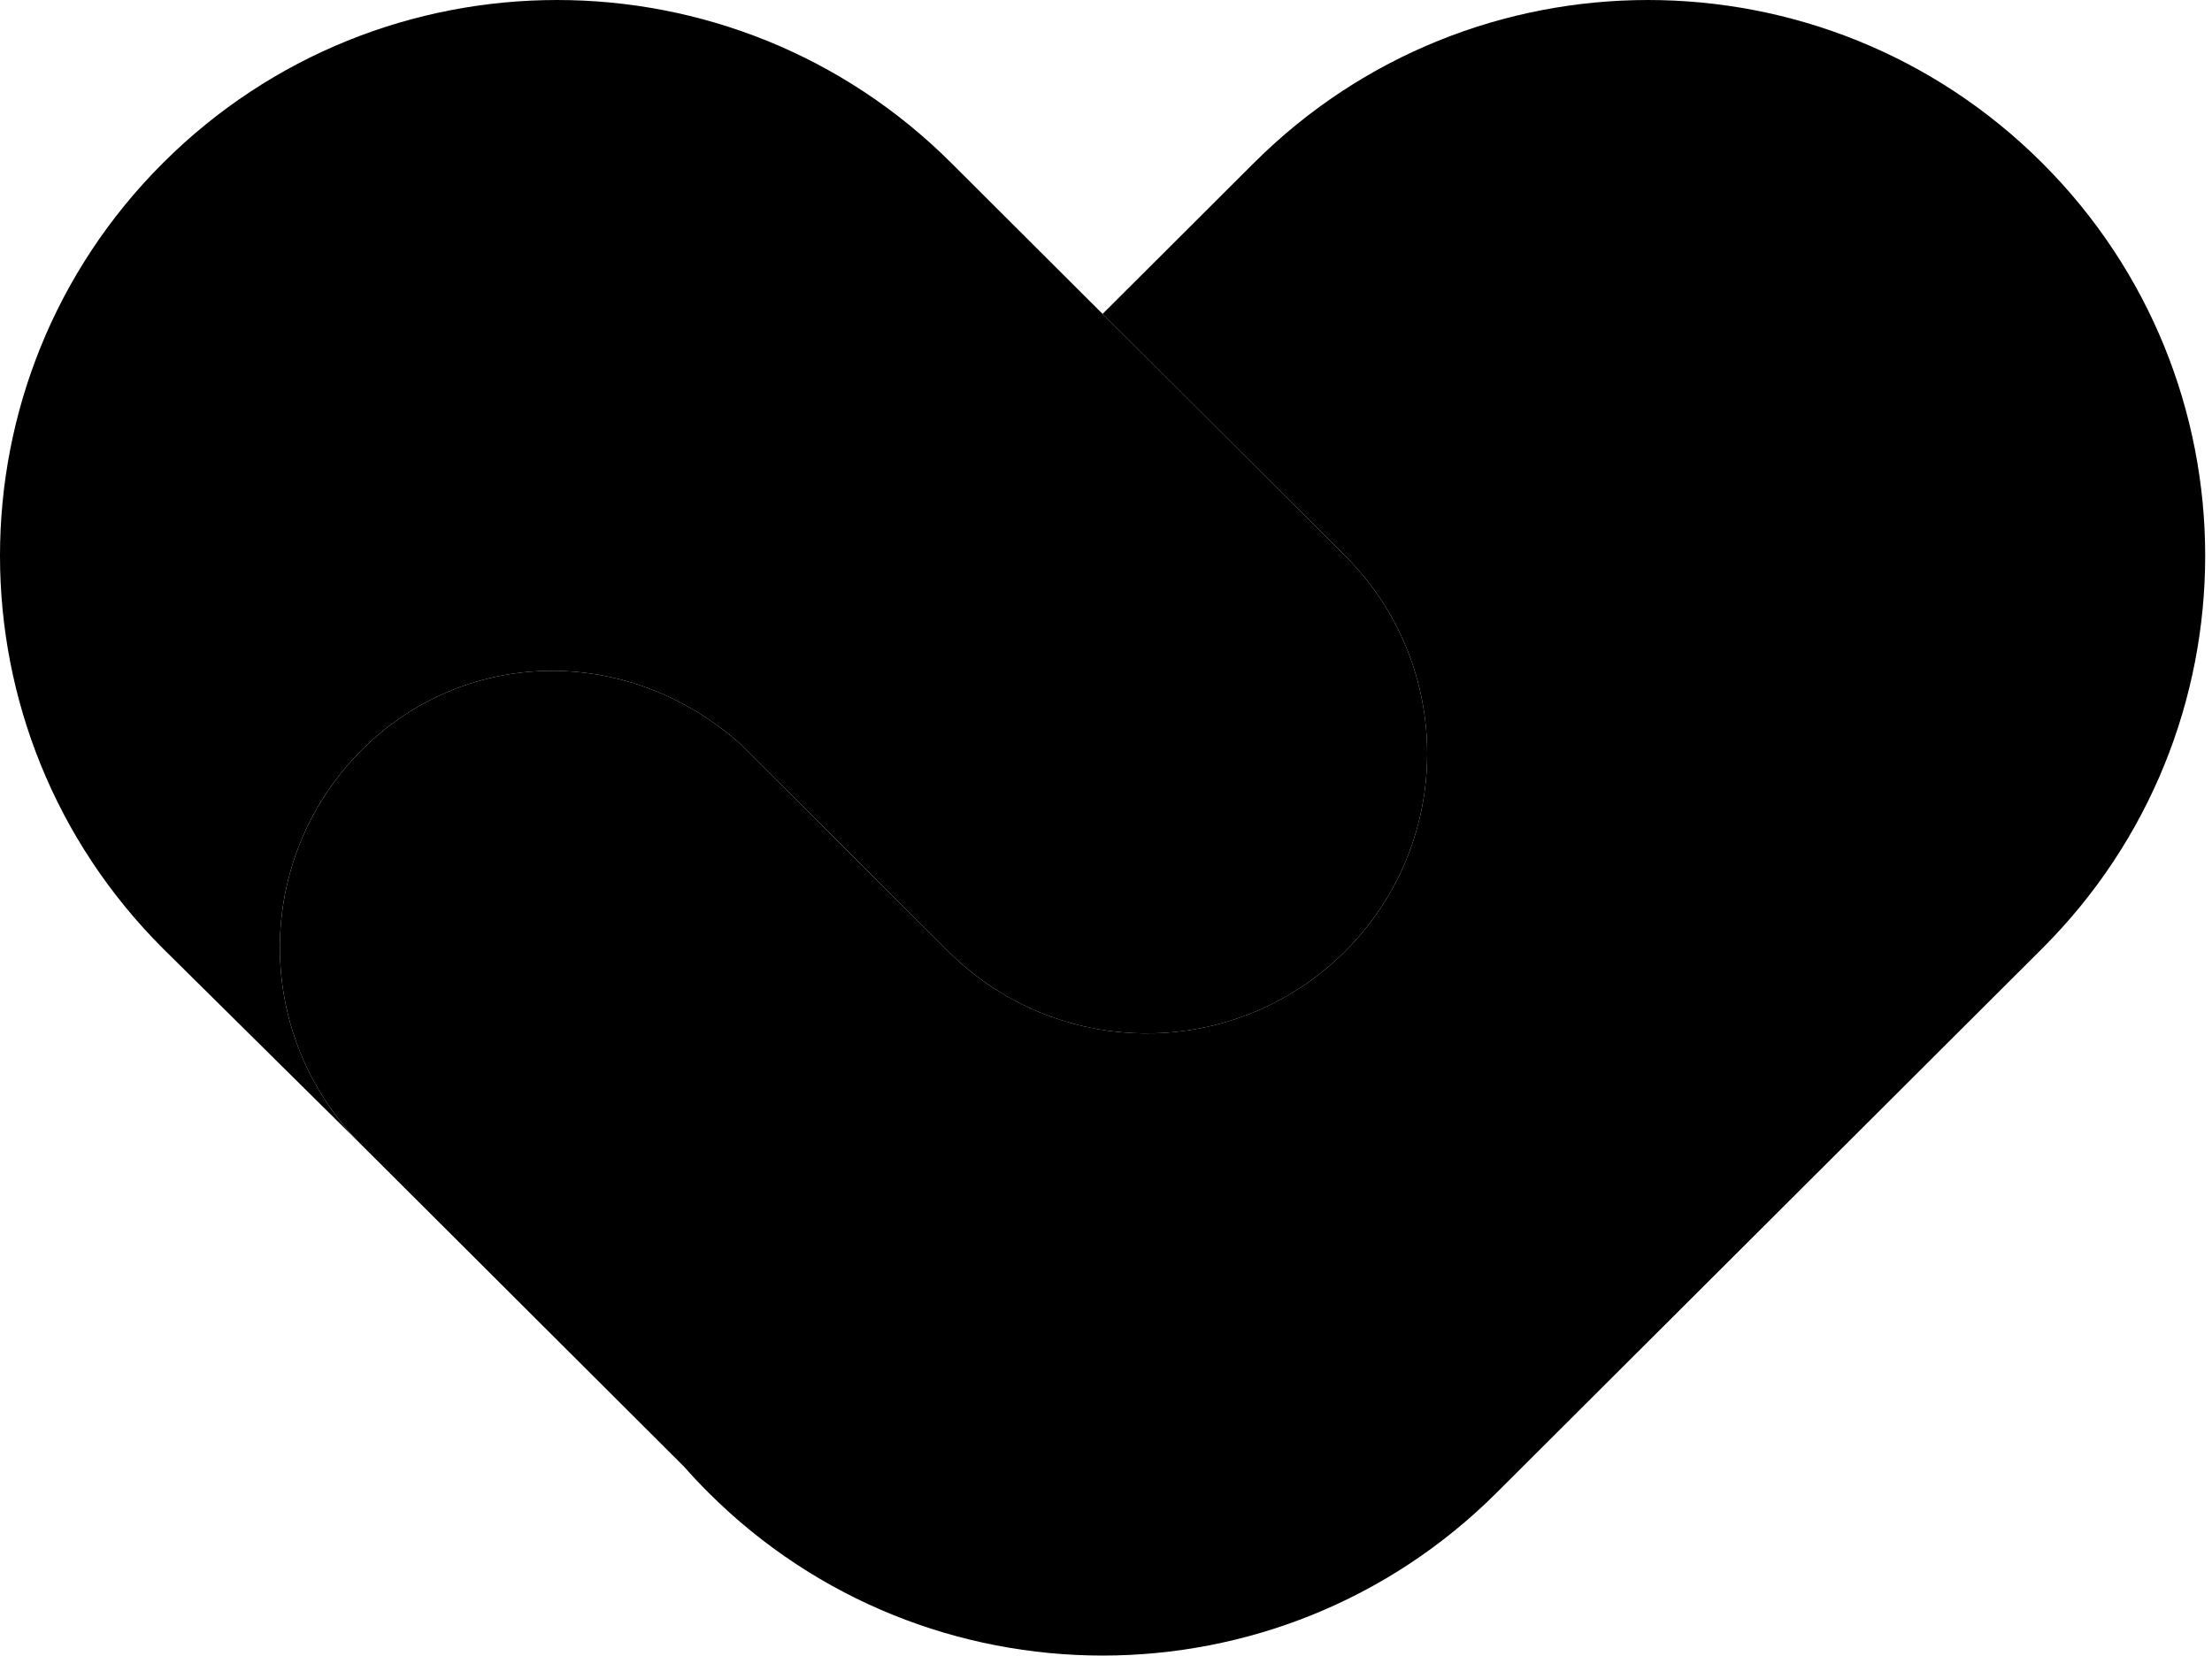<svg width="179" height="134" viewBox="0 0 179 134" fill="none" xmlns="http://www.w3.org/2000/svg">
<path d="M76.963 13.175C59.357 -4.391 30.811 -4.391 13.205 13.175C-4.402 30.74 -4.402 59.221 13.205 76.787L29.296 92.71C20.431 83.865 20.431 69.525 29.296 60.681C37.552 52.444 50.695 52.077 59.853 60.161L76.74 77.009C85.605 85.853 99.978 85.853 108.842 77.009C117.707 68.165 117.707 53.825 108.842 44.98L76.963 13.175Z" fill="#FF698A" style="fill:#FF698A;fill:color(display-p3 1 0.412 0.541);fill-opacity:1;"/>
<path d="M165.244 13.175C147.638 -4.391 119.092 -4.391 101.485 13.175L89.224 25.407L108.842 44.98C117.707 53.825 117.707 68.165 108.842 77.009C107.734 78.114 106.54 79.082 105.281 79.911C96.47 85.715 84.497 84.748 76.74 77.009L59.853 60.161C50.752 52.127 37.715 52.44 29.45 60.529C29.398 60.579 29.347 60.63 29.296 60.681C22.647 67.314 20.985 77.039 24.309 85.218C25.417 87.944 27.079 90.499 29.296 92.71L55.134 118.489C55.2 118.554 55.265 118.619 55.331 118.683C55.975 119.414 56.646 120.128 57.345 120.826C74.951 138.391 103.497 138.391 121.103 120.826L165.244 76.787C182.85 59.221 182.85 30.74 165.244 13.175Z" fill="#FF91A9" style="fill:#FF91A9;fill:color(display-p3 1 0.569 0.664);fill-opacity:1;"/>
</svg>
